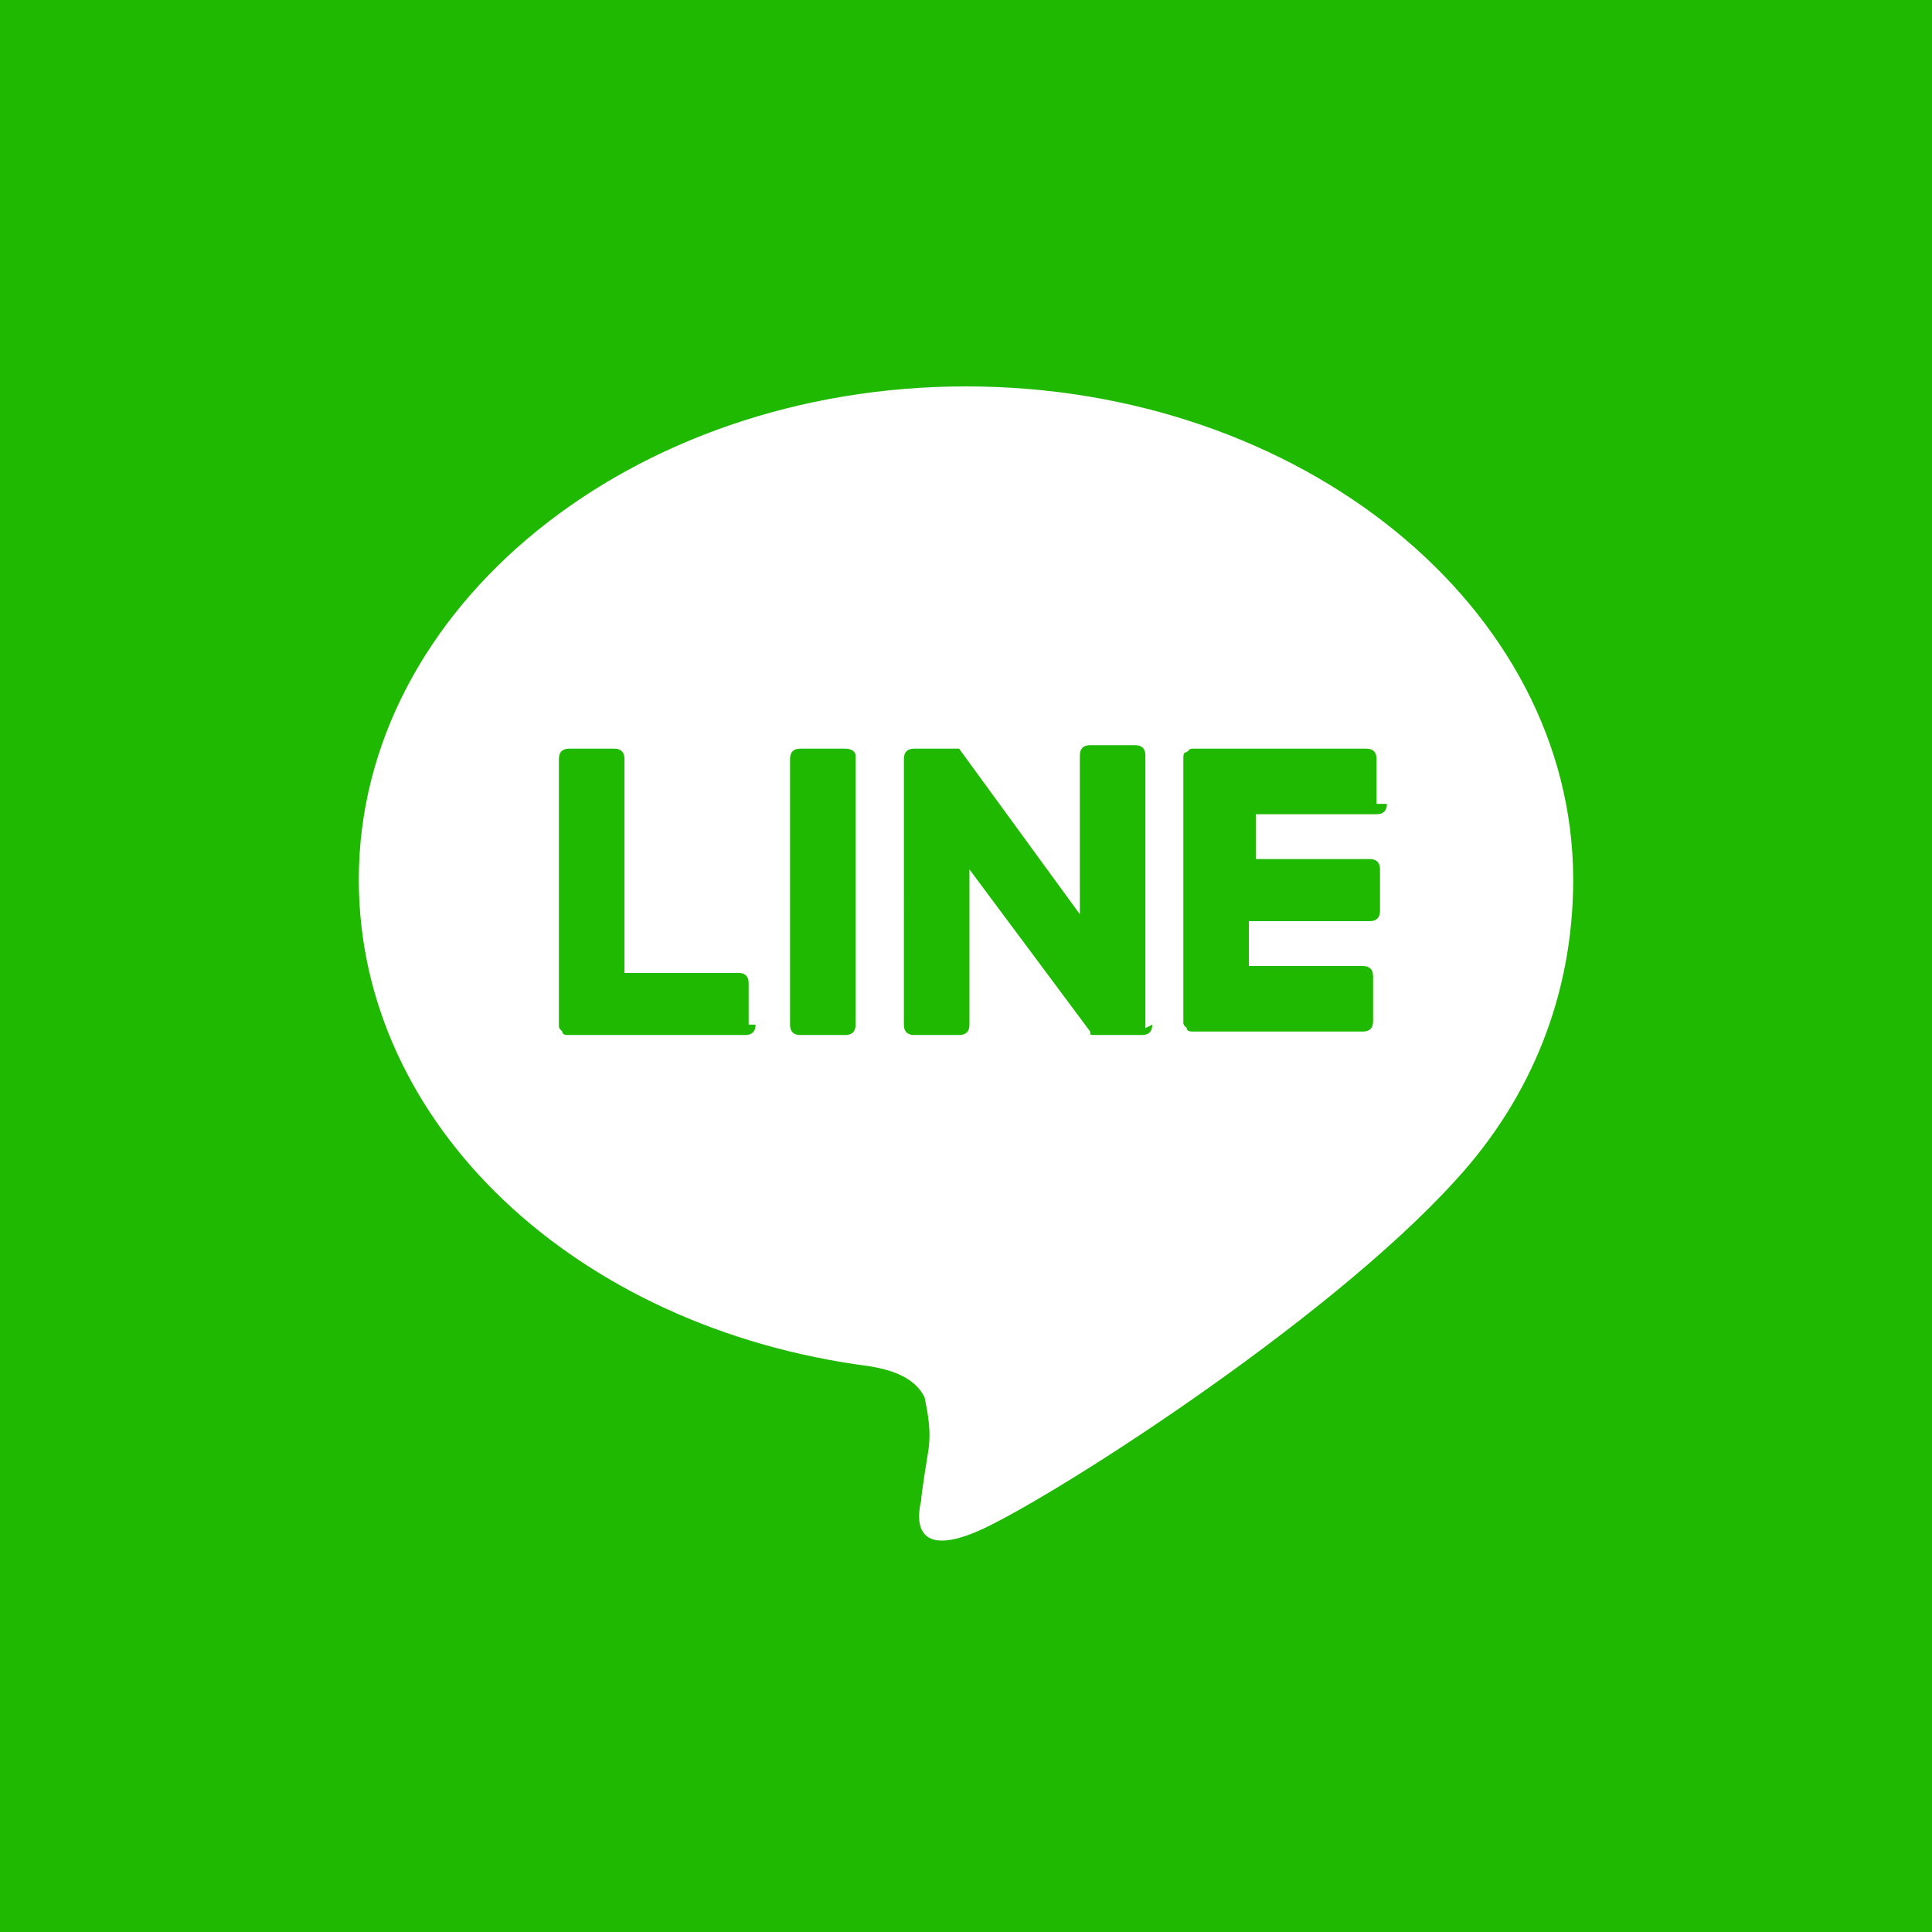 <?xml version="1.0" encoding="utf-8"?>
<!-- Generator: Adobe Illustrator 28.1.0, SVG Export Plug-In . SVG Version: 6.00 Build 0)  -->
<svg version="1.1" id="レイヤー_1" xmlns="http://www.w3.org/2000/svg" xmlns:xlink="http://www.w3.org/1999/xlink" x="0px"
	 y="0px" viewBox="0 0 56 56" style="enable-background:new 0 0 56 56;" xml:space="preserve">
<style type="text/css">
	.st0{fill:#1EB900;}
	.st1{fill:#FFFFFF;}
</style>
<rect x="-0.1" y="-0.2" class="st0" width="56.4" height="56.4"/>
<path class="st1" d="M45.6,25.5c0-7.9-7.9-14.3-17.6-14.3s-17.6,6.4-17.6,14.3c0,7.1,6.3,13,14.8,14.1c0.6,0.1,1.3,0.3,1.6,0.9
	c0.1,0.5,0.2,1,0.1,1.6c0,0-0.2,1.2-0.2,1.4c-0.1,0.4-0.3,1.7,1.6,0.9s10.1-6,13.9-10.2l0,0C44.4,31.8,45.6,28.8,45.6,25.5z
	 M21.9,29.7c0,0.2-0.1,0.3-0.3,0.3l0,0h-5.1c-0.1,0-0.2,0-0.2-0.1l0,0c-0.1-0.1-0.1-0.1-0.1-0.2l0,0V22c0-0.2,0.1-0.3,0.3-0.3l0,0
	h1.3c0.2,0,0.3,0.1,0.3,0.3l0,0v6.2h3.3c0.2,0,0.3,0.1,0.3,0.3l0,0v1.2H21.9z M24.8,29.7c0,0.2-0.1,0.3-0.3,0.3l0,0h-1.3
	c-0.2,0-0.3-0.1-0.3-0.3l0,0V22c0-0.2,0.1-0.3,0.3-0.3l0,0h1.3c0.2,0,0.3,0.1,0.3,0.2V29.7z M33.4,29.7c0,0.2-0.1,0.3-0.3,0.3l0,0
	h-1.4c-0.1,0-0.1,0-0.1-0.1l0,0l0,0l-3.5-4.7v4.5c0,0.2-0.1,0.3-0.3,0.3l0,0h-1.3c-0.2,0-0.3-0.1-0.3-0.3l0,0V22
	c0-0.2,0.1-0.3,0.3-0.3l0,0h1.3l3.5,4.8v-4.6c0-0.2,0.1-0.3,0.3-0.3l0,0h1.3c0.2,0,0.3,0.1,0.3,0.3l0,0v7.9L33.4,29.7z M40.2,23.3
	c0,0.2-0.1,0.3-0.3,0.3l0,0h-3.5v1.3h3.3c0.2,0,0.3,0.1,0.3,0.3l0,0v1.2c0,0.2-0.1,0.3-0.3,0.3l0,0h-3.5v1.3h3.3
	c0.2,0,0.3,0.1,0.3,0.3l0,0v1.3c0,0.2-0.1,0.3-0.3,0.3l0,0h-4.9c-0.1,0-0.2,0-0.2-0.1l0,0c-0.1-0.1-0.1-0.1-0.1-0.2l0,0V22l0,0
	c0-0.1,0-0.2,0.1-0.2l0,0c0.1-0.1,0.1-0.1,0.2-0.1h5c0.2,0,0.3,0.1,0.3,0.3l0,0v1.3C40.1,23.3,40.2,23.3,40.2,23.3z"/>
</svg>
